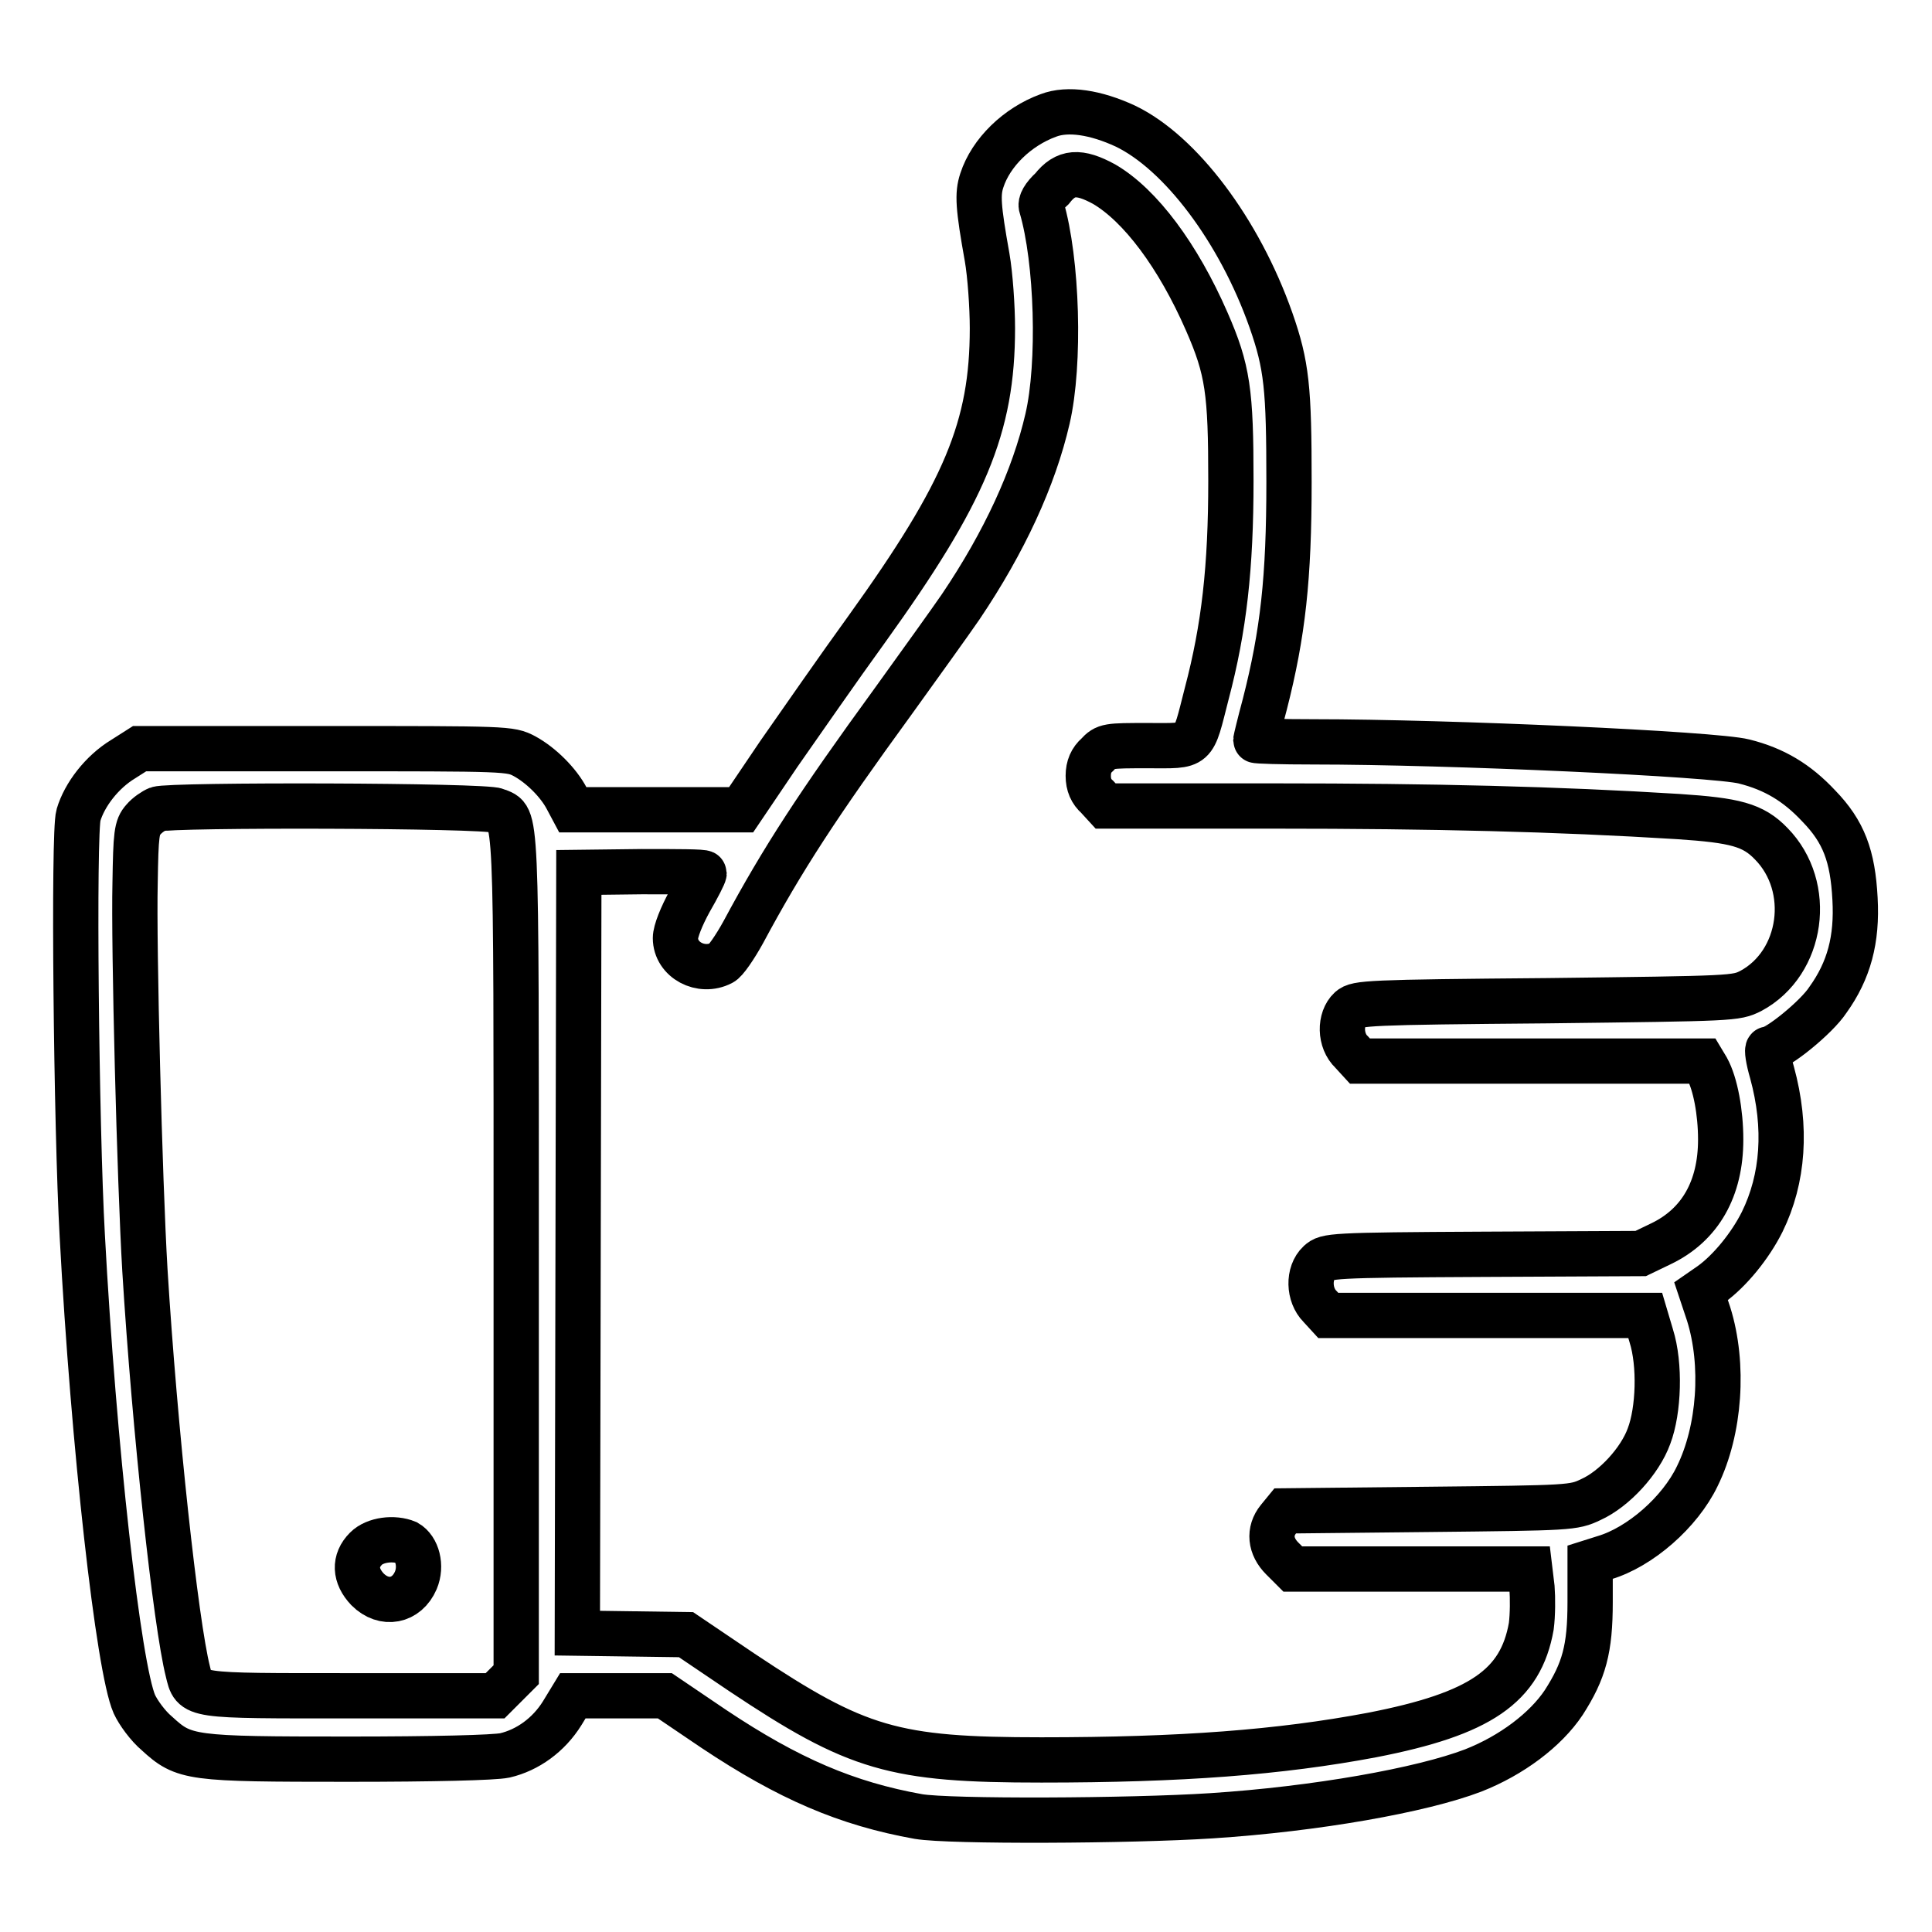 <?xml version="1.0" encoding="utf-8"?>
<!-- Svg Vector Icons : http://www.onlinewebfonts.com/icon -->
<!DOCTYPE svg PUBLIC "-//W3C//DTD SVG 1.1//EN" "http://www.w3.org/Graphics/SVG/1.1/DTD/svg11.dtd">
<svg version="1.1" xmlns="http://www.w3.org/2000/svg" xmlns:xlink="http://www.w3.org/1999/xlink" x="0px" y="0px" viewBox="0 0 256 256" enable-background="new 0 0 256 256" xml:space="preserve">
<g><g><g><path stroke-width="6" fill-opacity="0" stroke="#000000"  d="M138.9,15.3c-4.1,1.5-7.6,4.9-8.8,8.6c-0.6,1.8-0.5,3.5,0.7,10.2c0.4,2.3,0.7,6.5,0.7,9.4c0,13.1-3.6,21.7-16.6,39.8c-3.7,5.1-8.9,12.6-11.7,16.6l-5,7.4H87H75.9l-0.8-1.5c-1.1-2.1-3.4-4.4-5.6-5.6c-1.9-1-2.2-1-26.5-1H18.5l-2.2,1.4c-2.8,1.7-5.1,4.7-5.9,7.4c-0.7,2.3-0.3,41.4,0.5,55.7c1.5,28,4.8,57.3,6.9,62.1c0.5,1.1,1.8,2.9,3,3.9c3.6,3.3,4.4,3.4,25.4,3.4c11.3,0,19.3-0.2,20.7-0.5c3-0.7,5.8-2.7,7.6-5.6l1.4-2.3h6.1h6.1l6.5,4.4c9.9,6.6,17.6,9.9,27.1,11.6c4.1,0.7,28,0.6,38.8-0.1c13.9-0.9,27.9-3.4,34.7-6c5.1-2,9.6-5.4,12-9c2.7-4.2,3.5-7.1,3.5-13.3V207l1.9-0.6c4.7-1.4,10-6,12.3-10.8c3-6.1,3.6-14.8,1.5-21.5l-1-3l1.3-0.9c2.5-1.8,5.2-5.1,6.8-8.3c2.8-5.7,3.3-12.5,1.3-19.8c-0.5-1.7-0.7-3.1-0.5-3.1c1.2,0,6.4-4.2,7.9-6.5c2.8-3.9,3.9-8,3.6-13.4c-0.3-5.7-1.5-8.9-4.8-12.3c-2.9-3.1-5.9-4.9-9.9-5.9c-3.9-1-39.1-2.6-57.1-2.6c-4.2,0-7.6-0.1-7.6-0.2c0-0.1,0.5-2.2,1.2-4.8c2.4-9.4,3.2-16.7,3.2-29.4c0-12.5-0.3-15.5-2.4-21.5c-4.2-11.9-12-22.2-19.3-25.7C145.2,14.9,141.5,14.3,138.9,15.3z M146.3,24.4c4.8,2.8,9.8,9.5,13.6,18.2c2.8,6.4,3.2,9.3,3.2,21.1c0,11.5-0.9,19.5-3.2,28.2c-1.9,7.4-1.3,6.9-7.8,6.9c-5.3,0-5.6,0-6.7,1.2c-0.8,0.7-1.2,1.6-1.2,2.8s0.4,2.1,1.2,2.8l1.1,1.2h22.4c21,0,37.4,0.4,53.5,1.4c7.5,0.5,9.9,1.1,12.3,3.6c5.6,5.7,4.2,15.8-2.7,19.5c-2,1-2.2,1-27,1.3c-23.8,0.2-25.2,0.3-26.1,1.1c-1.4,1.3-1.4,4.2,0.2,5.7l1.1,1.2h22.7h22.7l0.6,1c1.1,2,1.8,5.8,1.8,9.4c0,6.5-2.7,11.3-7.9,13.8l-2.7,1.3l-20.8,0.1c-20.4,0.1-20.8,0.2-21.8,1.1c-1.5,1.4-1.4,4.3,0.1,5.8l1.1,1.2h21h21l0.8,2.7c1.2,3.8,1,9.9-0.3,13.3c-1.2,3.3-4.6,7-7.7,8.4c-2.3,1.1-2.7,1.1-21.4,1.3l-19.1,0.2l-0.9,1.1c-1.3,1.6-1.1,3.6,0.5,5.2l1.4,1.4h15.7h15.7l0.3,2.5c0.1,1.3,0.1,3.6-0.1,5.1c-1.4,7.9-6.7,11.6-21.1,14.4c-12.2,2.3-25.3,3.3-43.8,3.3c-19.6,0-24.4-1.4-39.7-11.6l-7.4-5l-7.2-0.1l-7.2-0.1l0.1-50.4l0.1-50.4l8.3-0.1c4.5,0,8.3,0,8.3,0.2c0,0.2-0.8,1.8-1.9,3.7c-1.1,2-1.9,4-1.9,4.9c0,2.9,3.4,4.7,6.1,3.3c0.5-0.2,1.8-2.1,2.9-4.1c5.2-9.7,9.9-16.9,19.8-30.5c3.6-5,7.7-10.7,9-12.6c5.8-8.6,9.7-17.1,11.5-24.9c1.7-7.3,1.3-21-0.8-28.1c-0.2-0.5,0.3-1.4,1.4-2.4C141.2,22.7,143,22.6,146.3,24.4z M65.8,107.4c2.7,1.2,2.6-1.7,2.6,58.8v55.7l-1.4,1.4l-1.4,1.4H46.5c-21.3,0-20.8,0.1-21.6-3.2c-1.6-6.3-4.4-32-5.7-53.2c-0.7-11.9-1.5-42.9-1.3-51.3c0.1-6.5,0.2-7.4,1.1-8.4c0.5-0.6,1.4-1.2,1.9-1.4C22.5,106.6,64.4,106.7,65.8,107.4z"/><path stroke-width="6" fill-opacity="0" stroke="#000000"  d="M48.5,205.2c-1.6,1.6-1.5,3.6,0.2,5.4c2.2,2.2,5.2,1.6,6.4-1.2c0.8-1.9,0.2-4.2-1.2-5C52.2,203.7,49.7,204,48.5,205.2z"/></g></g></g>
</svg>